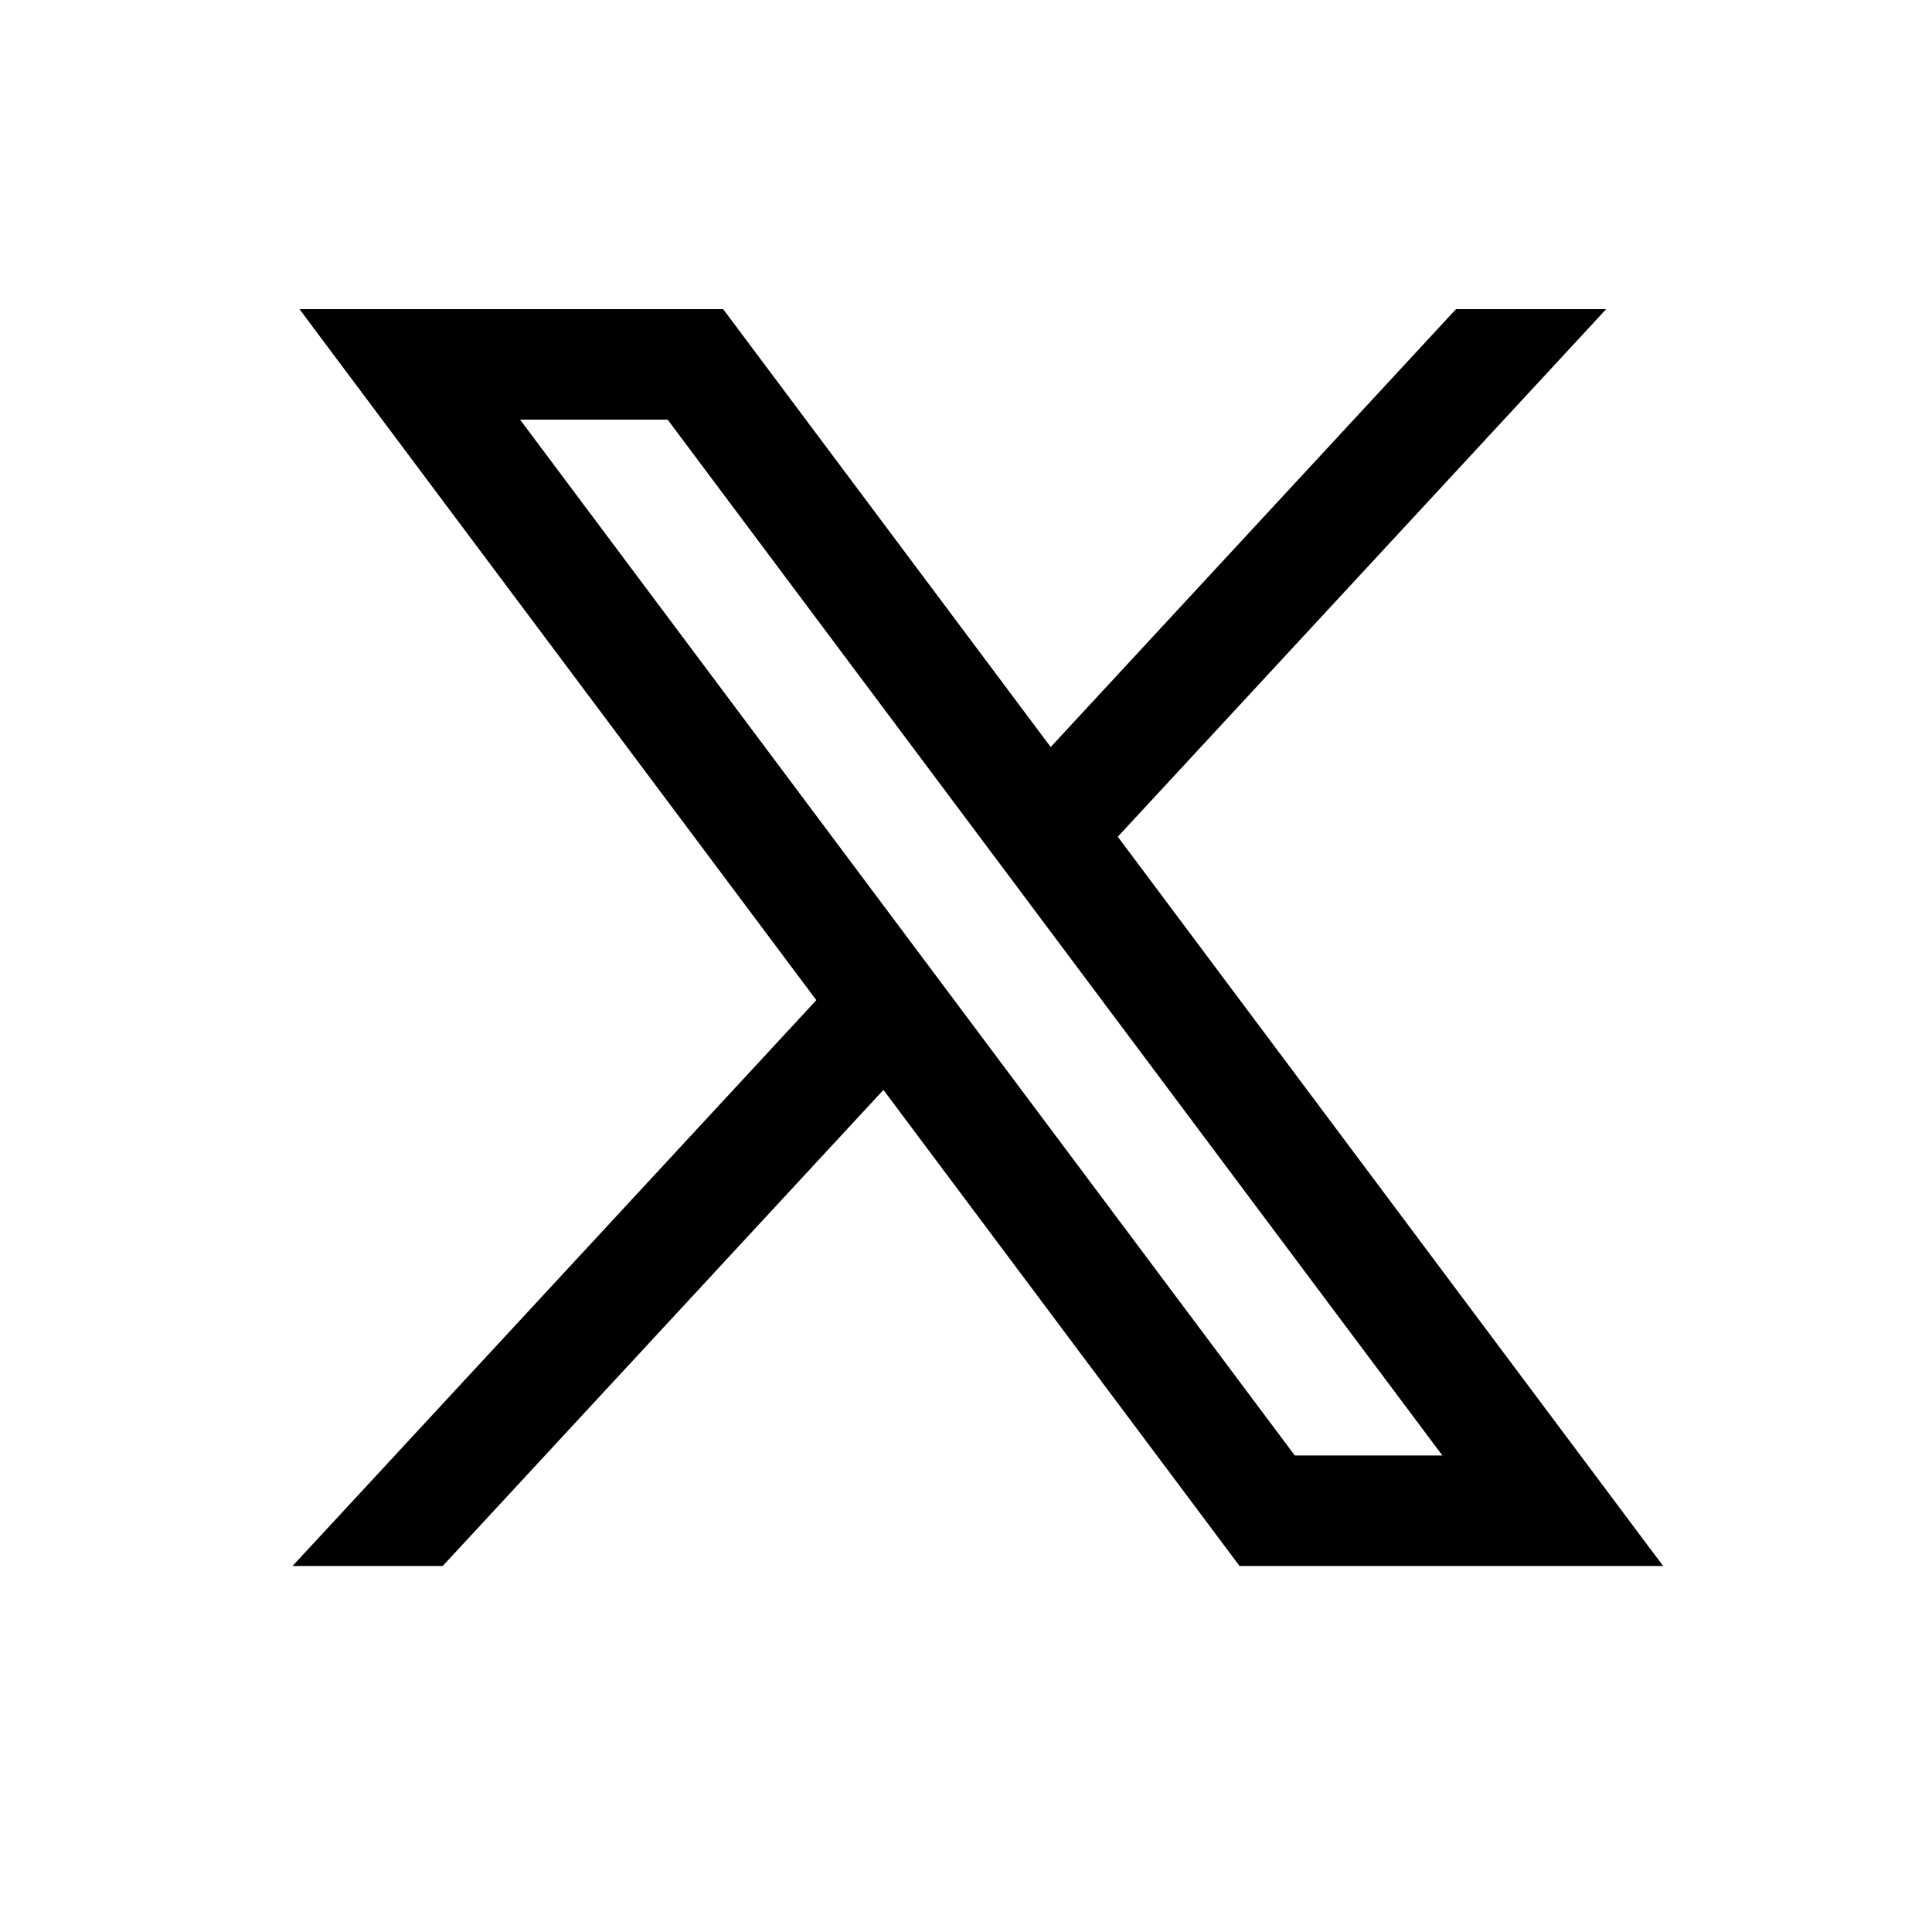 <svg width="30" height="30" viewBox="0 0 30 30" fill="none" xmlns="http://www.w3.org/2000/svg">
<path d="M11.179 4.9L11.209 4.94L16.307 11.756L22.623 4.932L22.653 4.9H24.712L24.557 5.068L17.227 12.986L25.506 24.058L25.626 24.217H19.298L19.268 24.177L13.726 16.768L6.859 24.186L6.83 24.217H4.771L4.927 24.049L12.806 15.537L4.969 5.06L4.85 4.9H11.179ZM20.056 22.701H22.597L10.417 6.416H7.876L20.056 22.701Z" fill="black" stroke="black" stroke-width="0.2"/>
</svg>
